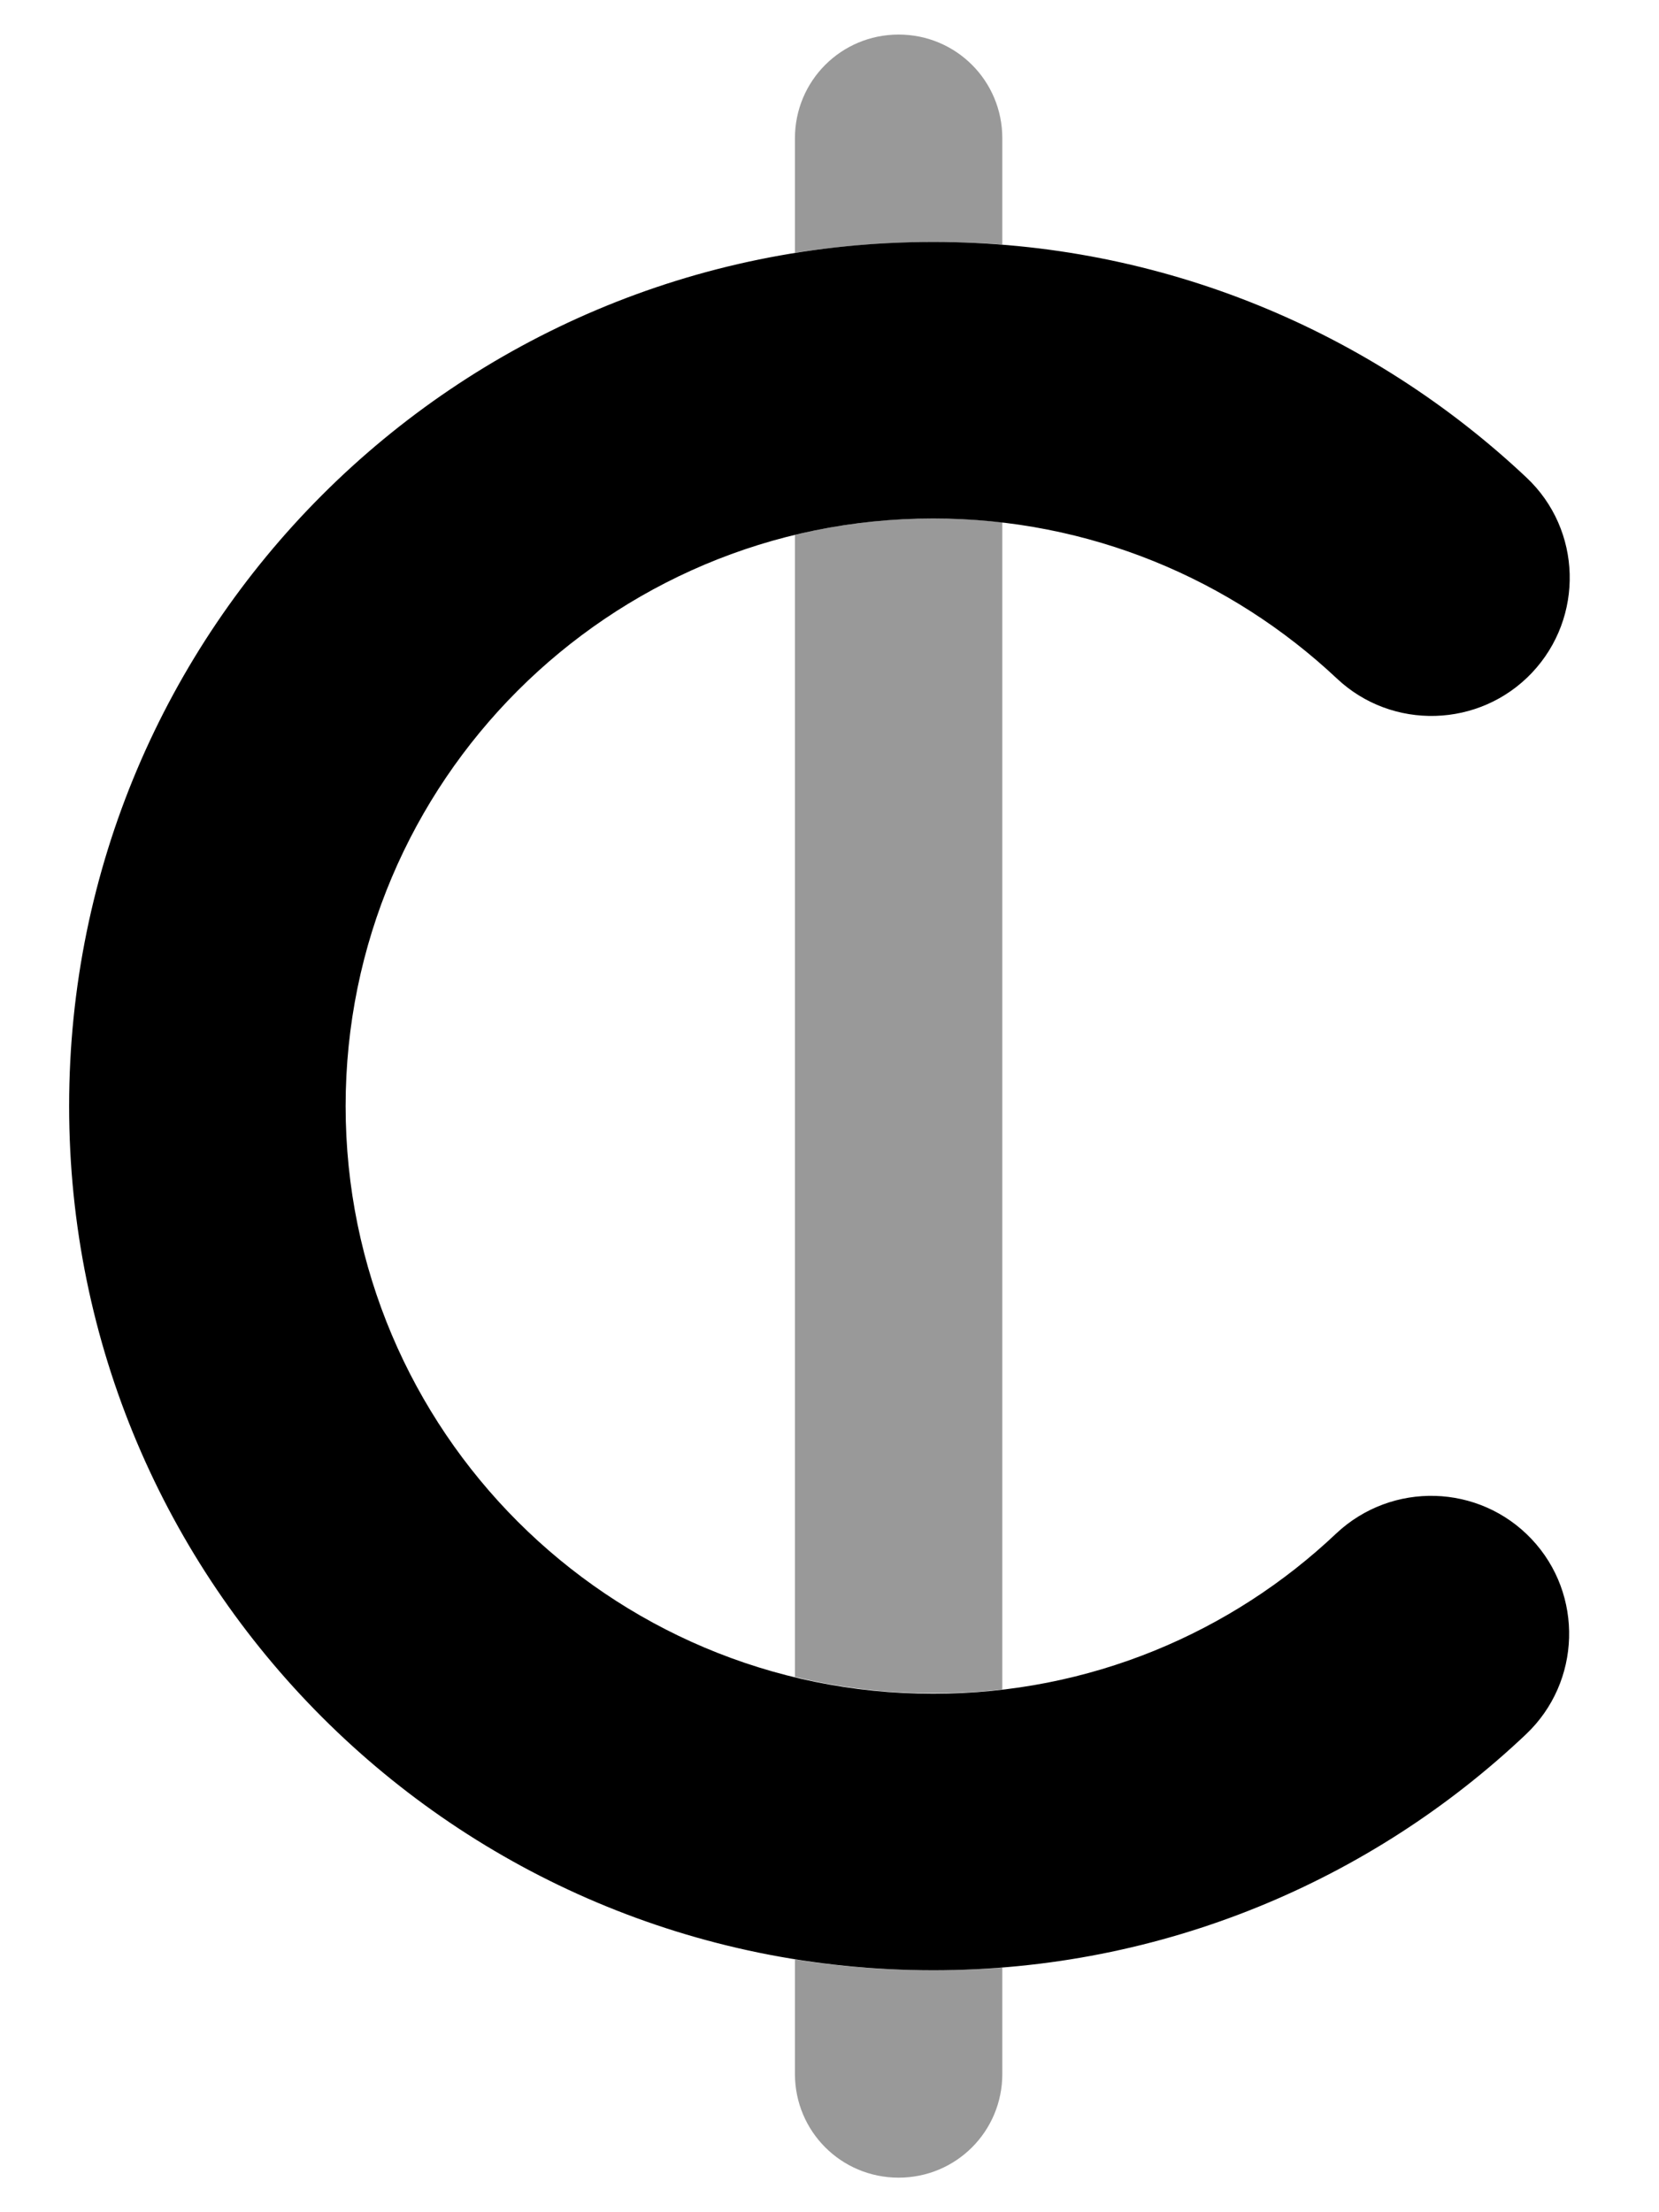 <svg xmlns="http://www.w3.org/2000/svg" viewBox="0 0 384 512"><!--! Font Awesome Pro 7.0.0 by @fontawesome - https://fontawesome.com License - https://fontawesome.com/license (Commercial License) Copyright 2025 Fonticons, Inc. --><path opacity=".4" fill="currentColor" d="M184 32c0-13.3 10.7-24 24-24s24 10.7 24 24l0 24.6c-5.3-.4-10.6-.6-16-.6-10.9 0-21.6 .9-32 2.5L184 32zm0 91.8c10.3-2.5 21-3.8 32-3.8 5.4 0 10.8 .3 16 .9l0 270.1c-5.2 .6-10.6 .9-16 .9-11 0-21.7-1.3-32-3.8l0-264.4zm0 329.7c10.4 1.7 21.1 2.5 32 2.5 5.4 0 10.7-.2 16-.6l0 24.6c0 13.3-10.7 24-24 24s-24-10.7-24-24l0-26.5z"/><path fill="currentColor" d="M216 120c-75.1 0-136 60.9-136 136s60.9 136 136 136c36.2 0 69-14.1 93.3-37.1 12.9-12.1 33.1-11.5 45.2 1.3s11.5 33.1-1.3 45.2C317.5 435.2 269.1 456 216 456 105.5 456 16 366.5 16 256S105.5 56 216 56c53.1 0 101.5 20.8 137.3 54.5 12.9 12.1 13.4 32.4 1.3 45.2s-32.4 13.4-45.2 1.3C285 134.1 252.2 120 216 120z"/></svg>